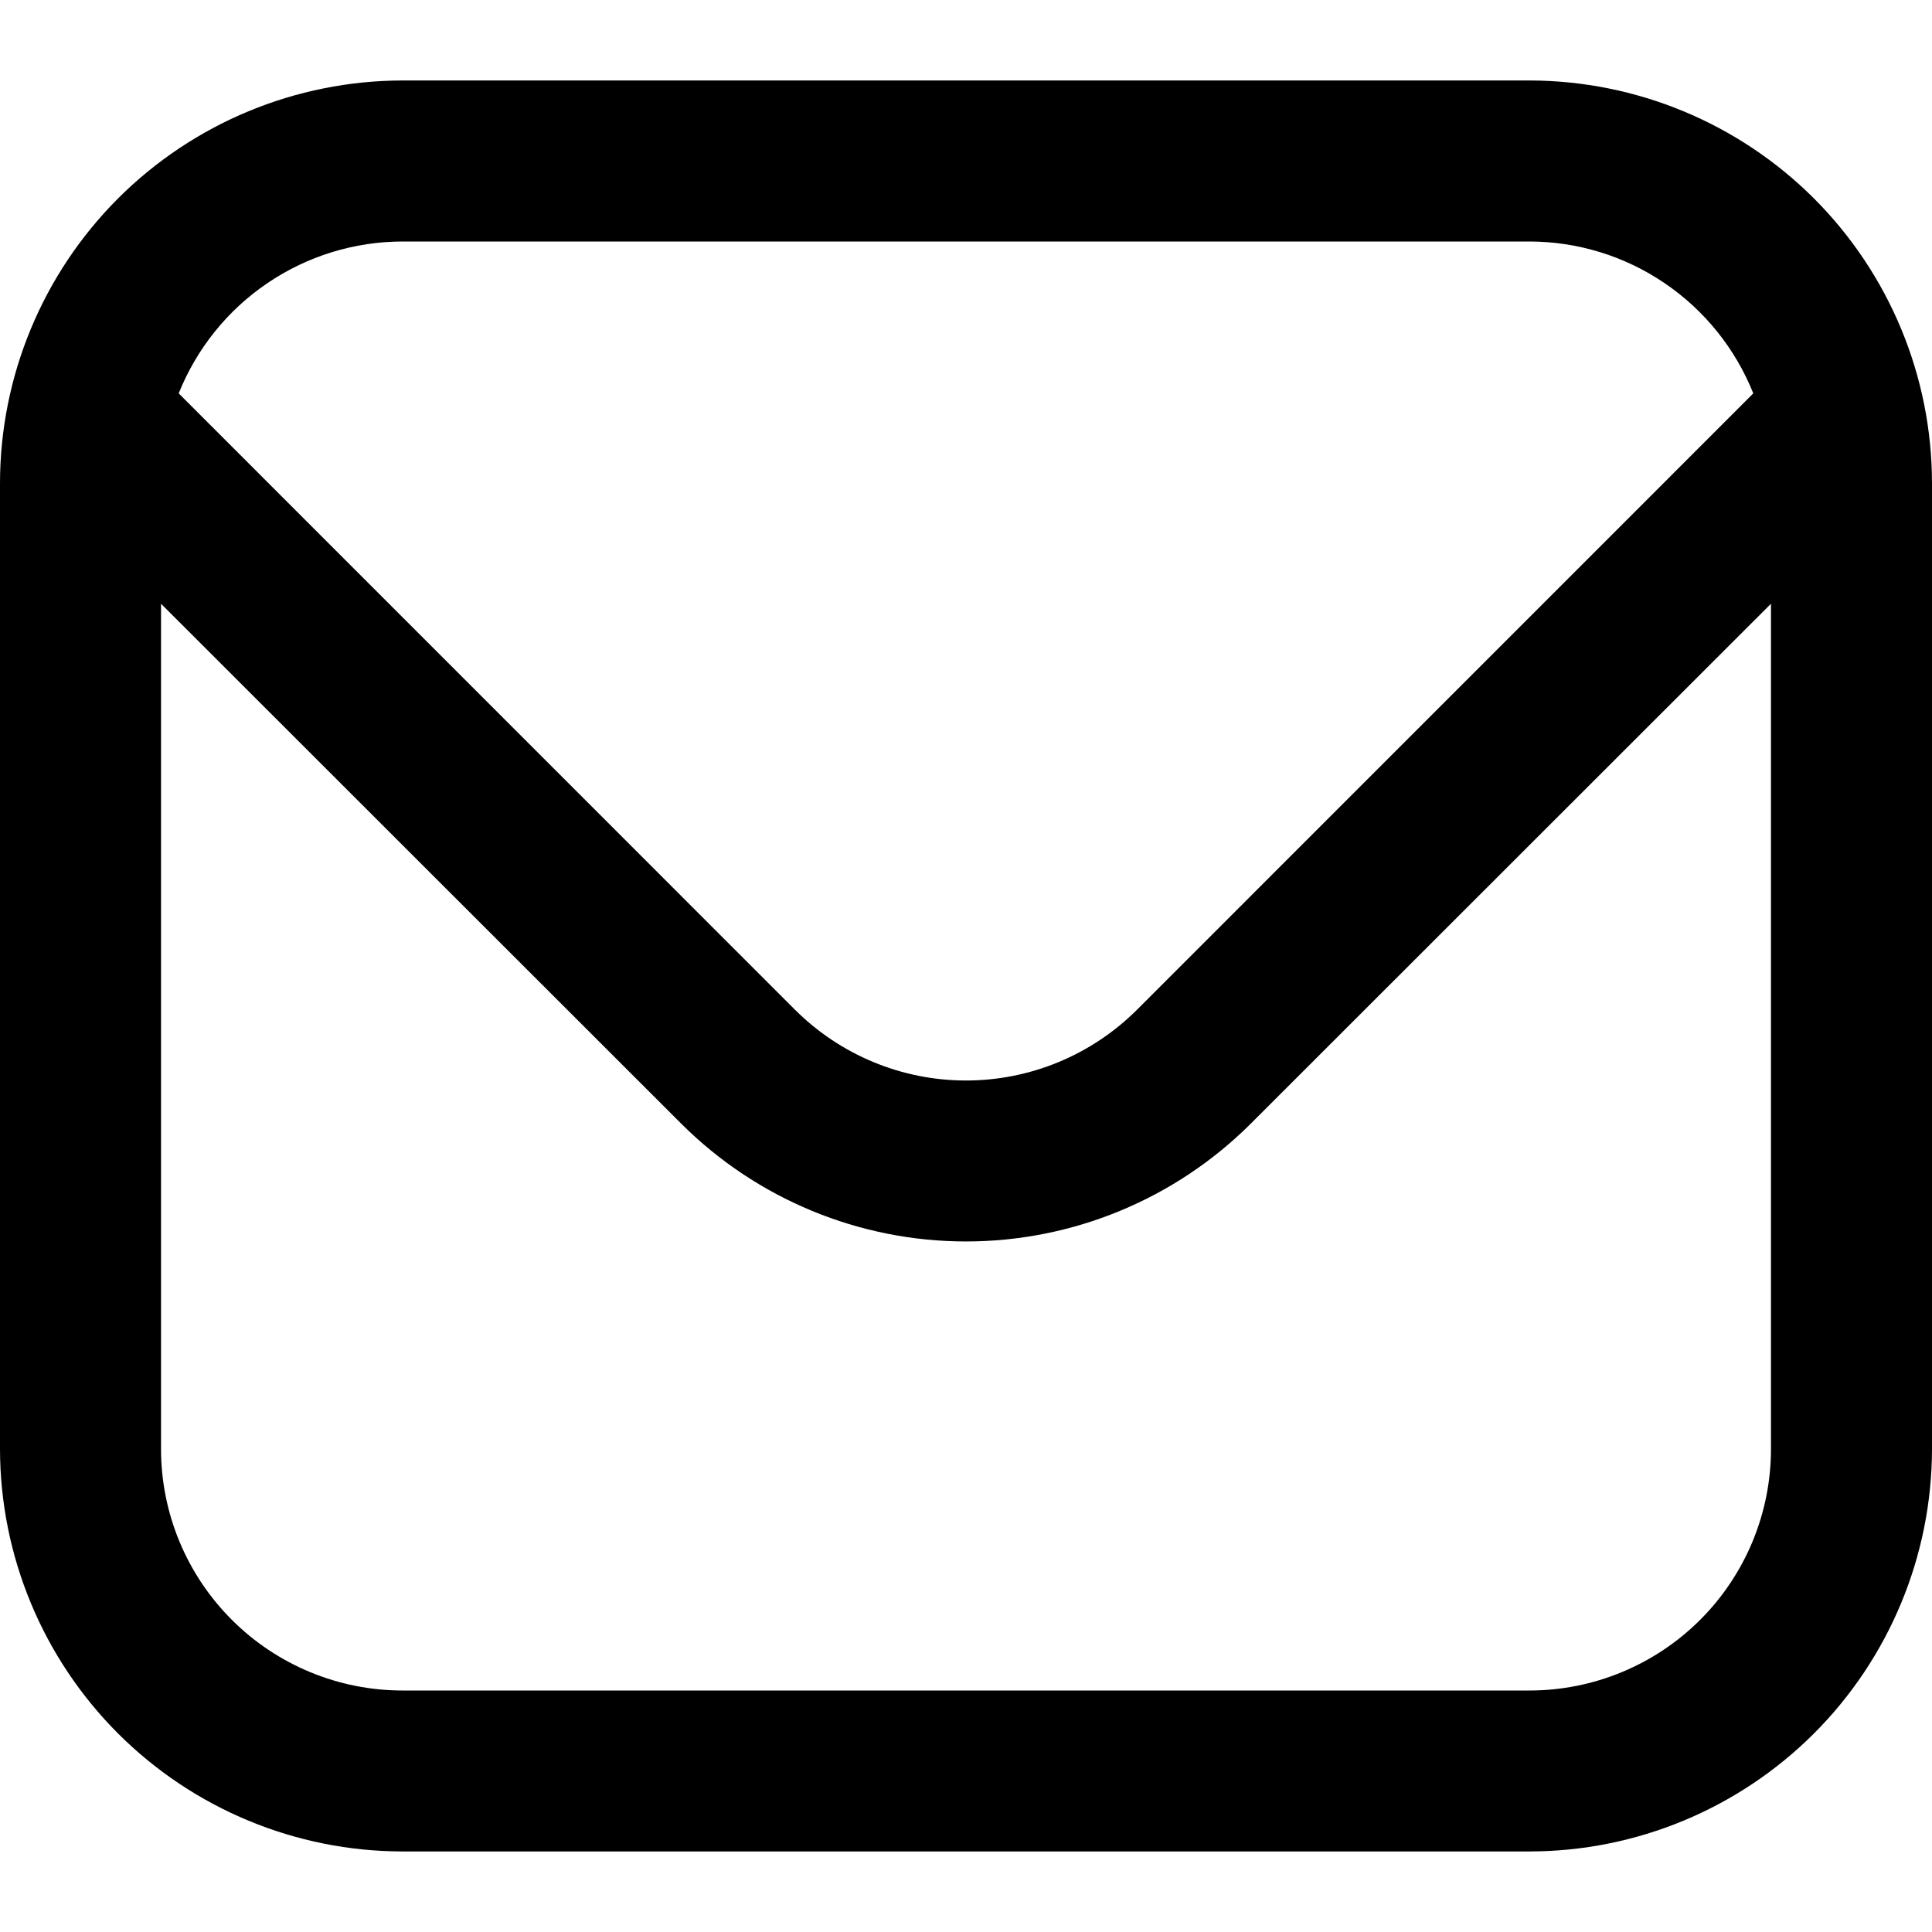 <svg width="26" height="26" viewBox="0 0 26 26" fill="none" xmlns="http://www.w3.org/2000/svg">
<g clip-path="url(#clip0_316_1120)">
<path d="M20.583 1.083H5.417C3.981 1.085 2.604 1.656 1.588 2.671C0.573 3.687 0.002 5.064 0 6.5L0 19.5C0.002 20.936 0.573 22.312 1.588 23.328C2.604 24.343 3.981 24.915 5.417 24.916H20.583C22.019 24.915 23.396 24.343 24.412 23.328C25.427 22.312 25.998 20.936 26 19.5V6.5C25.998 5.064 25.427 3.687 24.412 2.671C23.396 1.656 22.019 1.085 20.583 1.083ZM5.417 3.25H20.583C21.232 3.251 21.866 3.446 22.402 3.811C22.939 4.175 23.354 4.692 23.595 5.294L15.299 13.591C14.688 14.199 13.862 14.541 13 14.541C12.138 14.541 11.312 14.199 10.701 13.591L2.405 5.294C2.646 4.692 3.061 4.175 3.598 3.811C4.135 3.446 4.768 3.251 5.417 3.25ZM20.583 22.75H5.417C4.555 22.75 3.728 22.407 3.119 21.798C2.509 21.188 2.167 20.362 2.167 19.5V8.125L9.169 15.123C10.186 16.137 11.564 16.707 13 16.707C14.436 16.707 15.814 16.137 16.831 15.123L23.833 8.125V19.5C23.833 20.362 23.491 21.188 22.881 21.798C22.272 22.407 21.445 22.75 20.583 22.75Z" fill="black"/>
</g>
<defs>
<clipPath id="clip0_316_1120">
<rect width="26" height="26" fill="white"/>
</clipPath>
</defs>
</svg>
